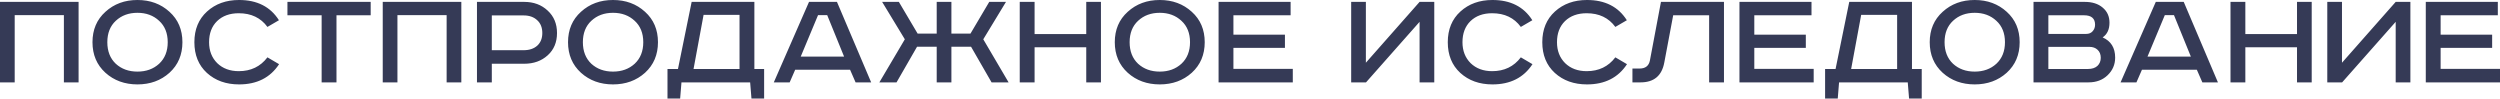 <?xml version="1.0" encoding="UTF-8"?> <svg xmlns="http://www.w3.org/2000/svg" width="962" height="38" viewBox="0 0 962 38" fill="none"> <path d="M-0.001 0.727H30.24V31.697H24.584V5.824H5.655V31.697H-0.001V0.727ZM44.547 8.008C42.381 10.024 41.299 12.768 41.299 16.24C41.299 19.712 42.381 22.475 44.547 24.528C46.749 26.544 49.531 27.552 52.891 27.552C56.251 27.552 59.033 26.544 61.235 24.528C63.438 22.475 64.539 19.712 64.539 16.24C64.539 12.768 63.438 10.024 61.235 8.008C59.033 5.954 56.251 4.927 52.891 4.927C49.531 4.927 46.749 5.954 44.547 8.008ZM65.211 4.535C68.534 7.522 70.196 11.424 70.196 16.24C70.196 21.056 68.534 24.976 65.211 28C61.889 30.987 57.782 32.48 52.891 32.48C48 32.48 43.893 30.987 40.571 28C37.248 24.976 35.586 21.056 35.586 16.24C35.586 11.424 37.248 7.522 40.571 4.535C43.893 1.511 48 -0.001 52.891 -0.001C57.782 -0.001 61.889 1.511 65.211 4.535ZM107.335 7.784L102.91 10.36C100.334 6.85 96.657 5.096 91.878 5.096C88.406 5.096 85.624 6.104 83.534 8.12C81.48 10.136 80.454 12.842 80.454 16.24C80.454 19.525 81.499 22.213 83.59 24.304C85.718 26.358 88.481 27.384 91.878 27.384C96.545 27.384 100.222 25.611 102.91 22.064L107.391 24.696C103.993 29.886 98.86 32.48 91.99 32.48C86.987 32.48 82.862 31.006 79.614 28.056C76.403 25.107 74.797 21.168 74.797 16.24C74.797 11.312 76.421 7.373 79.67 4.423C82.918 1.474 87.025 -0.001 91.99 -0.001C98.934 -0.001 104.049 2.594 107.335 7.784ZM110.606 0.727H142.639V5.88H129.479V31.697H123.766V5.88H110.606V0.727ZM147.278 0.727H177.519V31.697H171.863V5.824H152.934V31.697H147.278V0.727ZM183.537 0.727H201.738C205.359 0.727 208.365 1.847 210.754 4.087C213.144 6.29 214.338 9.165 214.338 12.712C214.338 16.259 213.144 19.115 210.754 21.28C208.365 23.445 205.359 24.528 201.738 24.528H189.249V31.697H183.537V0.727ZM189.249 5.936V19.32H201.514C203.679 19.32 205.415 18.741 206.722 17.584C208.029 16.389 208.682 14.765 208.682 12.712C208.682 10.621 208.029 8.978 206.722 7.784C205.415 6.552 203.679 5.936 201.514 5.936H189.249ZM227.538 8.008C225.372 10.024 224.29 12.768 224.29 16.24C224.29 19.712 225.372 22.475 227.538 24.528C229.741 26.544 232.522 27.552 235.882 27.552C239.242 27.552 242.024 26.544 244.226 24.528C246.429 22.475 247.53 19.712 247.53 16.24C247.53 12.768 246.429 10.024 244.226 8.008C242.024 5.954 239.242 4.927 235.882 4.927C232.522 4.927 229.741 5.954 227.538 8.008ZM248.203 4.535C251.525 7.522 253.187 11.424 253.187 16.24C253.187 21.056 251.525 24.976 248.203 28C244.88 30.987 240.773 32.48 235.882 32.48C230.991 32.48 226.884 30.987 223.562 28C220.239 24.976 218.577 21.056 218.577 16.24C218.577 11.424 220.239 7.522 223.562 4.535C226.884 1.511 230.991 -0.001 235.882 -0.001C240.773 -0.001 244.88 1.511 248.203 4.535ZM266.146 0.727H290.283V26.544H294.035V37.913H289.163L288.659 31.697H262.226L261.722 37.913H256.85V26.544H260.882L266.146 0.727ZM270.738 5.712L266.874 26.544H284.571V5.712H270.738ZM314.782 5.824L308.118 21.784H324.806L318.31 5.824H314.782ZM311.31 0.727H322.062L335.223 31.697H329.23L327.102 26.824H305.99L303.862 31.697H297.757L311.31 0.727ZM339.443 0.727H345.883L353.107 12.936H360.443V0.727H366.1V12.936H373.436L380.66 0.727H387.1L378.364 15.12L388.108 31.697H381.556L373.66 17.976H366.1V31.697H360.443V17.976H352.883L344.987 31.697H338.378L348.179 15.12L339.443 0.727ZM392.396 0.727H398.109V13.104H417.989V0.727H423.646V31.697H417.989V18.2H398.109V31.697H392.396V0.727ZM437.928 8.008C435.763 10.024 434.68 12.768 434.68 16.24C434.68 19.712 435.763 22.475 437.928 24.528C440.131 26.544 442.912 27.552 446.273 27.552C449.633 27.552 452.414 26.544 454.617 24.528C456.82 22.475 457.921 19.712 457.921 16.24C457.921 12.768 456.82 10.024 454.617 8.008C452.414 5.954 449.633 4.927 446.273 4.927C442.912 4.927 440.131 5.954 437.928 8.008ZM458.593 4.535C461.916 7.522 463.577 11.424 463.577 16.24C463.577 21.056 461.916 24.976 458.593 28C455.27 30.987 451.163 32.48 446.273 32.48C441.382 32.48 437.275 30.987 433.952 28C430.629 24.976 428.968 21.056 428.968 16.24C428.968 11.424 430.629 7.522 433.952 4.535C437.275 1.511 441.382 -0.001 446.273 -0.001C451.163 -0.001 455.27 1.511 458.593 4.535ZM468.907 0.727H496.628V5.88H474.619V13.328H494.444V18.424H474.619V26.488H497.468V31.697H468.907V0.727ZM519.932 0.727H525.589V24.136L546.253 0.727H551.909V31.697H546.253V8.4L525.645 31.697H519.932V0.727ZM589.641 7.784L585.217 10.36C582.641 6.85 578.964 5.096 574.185 5.096C570.713 5.096 567.931 6.104 565.84 8.12C563.787 10.136 562.76 12.842 562.76 16.24C562.76 19.525 563.806 22.213 565.896 24.304C568.025 26.358 570.787 27.384 574.185 27.384C578.852 27.384 582.529 25.611 585.217 22.064L589.697 24.696C586.3 29.886 581.166 32.48 574.297 32.48C569.294 32.48 565.168 31.006 561.92 28.056C558.71 25.107 557.104 21.168 557.104 16.24C557.104 11.312 558.728 7.373 561.976 4.423C565.224 1.474 569.331 -0.001 574.297 -0.001C581.241 -0.001 586.356 2.594 589.641 7.784ZM626.01 7.784L621.586 10.36C619.01 6.85 615.332 5.096 610.553 5.096C607.081 5.096 604.3 6.104 602.209 8.12C600.156 10.136 599.129 12.842 599.129 16.24C599.129 19.525 600.174 22.213 602.265 24.304C604.393 26.358 607.156 27.384 610.553 27.384C615.22 27.384 618.898 25.611 621.586 22.064L626.066 24.696C622.668 29.886 617.535 32.48 610.665 32.48C605.662 32.48 601.537 31.006 598.289 28.056C595.078 25.107 593.473 21.168 593.473 16.24C593.473 11.312 595.097 7.373 598.345 4.423C601.593 1.474 605.7 -0.001 610.665 -0.001C617.61 -0.001 622.724 2.594 626.01 7.784ZM639.137 0.727H663.386V31.697H657.674V5.88H643.842L640.426 24.024C639.492 29.139 636.449 31.697 631.297 31.697H628.161V26.376H630.905C633.145 26.376 634.471 25.35 634.881 23.296L639.137 0.727ZM669.344 0.727H697.065V5.88H675.056V13.328H694.881V18.424H675.056V26.488H697.905V31.697H669.344V0.727ZM711.592 0.727H735.729V26.544H739.481V37.913H734.609L734.105 31.697H707.672L707.168 37.913H702.296V26.544H706.328L711.592 0.727ZM716.184 5.712L712.32 26.544H730.017V5.712H716.184ZM751.518 8.008C749.352 10.024 748.27 12.768 748.27 16.24C748.27 19.712 749.352 22.475 751.518 24.528C753.721 26.544 756.502 27.552 759.862 27.552C763.222 27.552 766.004 26.544 768.206 24.528C770.409 22.475 771.511 19.712 771.511 16.24C771.511 12.768 770.409 10.024 768.206 8.008C766.004 5.954 763.222 4.927 759.862 4.927C756.502 4.927 753.721 5.954 751.518 8.008ZM772.183 4.535C775.505 7.522 777.167 11.424 777.167 16.24C777.167 21.056 775.505 24.976 772.183 28C768.86 30.987 764.753 32.48 759.862 32.48C754.971 32.48 750.864 30.987 747.542 28C744.219 24.976 742.558 21.056 742.558 16.24C742.558 11.424 744.219 7.522 747.542 4.535C750.864 1.511 754.971 -0.001 759.862 -0.001C764.753 -0.001 768.86 1.511 772.183 4.535ZM782.497 0.727H802.265C805.103 0.727 807.38 1.455 809.098 2.911C810.852 4.367 811.73 6.309 811.73 8.736C811.73 11.312 810.852 13.197 809.098 14.392C812.308 15.811 813.914 18.405 813.914 22.176C813.914 24.827 812.943 27.086 811.002 28.952C809.098 30.782 806.652 31.697 803.665 31.697H782.497V0.727ZM788.209 5.88V13.048H802.769C803.815 13.048 804.636 12.712 805.233 12.04C805.868 11.33 806.185 10.49 806.185 9.52C806.185 7.093 804.767 5.88 801.929 5.88H788.209ZM788.209 18.032V26.544H803.441C805.009 26.544 806.223 26.152 807.081 25.368C807.94 24.547 808.37 23.502 808.37 22.232C808.37 20.925 807.959 19.899 807.137 19.152C806.353 18.405 805.308 18.032 804.001 18.032H788.209ZM833.02 5.824L826.355 21.784H843.044L836.548 5.824H833.02ZM829.548 0.727H840.3L853.46 31.697H847.468L845.34 26.824H824.227L822.099 31.697H815.995L829.548 0.727ZM858.296 0.727H864.008V13.104H883.889V0.727H889.545V31.697H883.889V18.2H864.008V31.697H858.296V0.727ZM895.54 0.727H901.196V24.136L921.861 0.727H927.517V31.697H921.861V8.4L901.252 31.697H895.54V0.727ZM933.44 0.727H961.161V5.88H939.152V13.328H958.977V18.424H939.152V26.488H962.001V31.697H933.44V0.727Z" fill="#353A56"></path> </svg> 